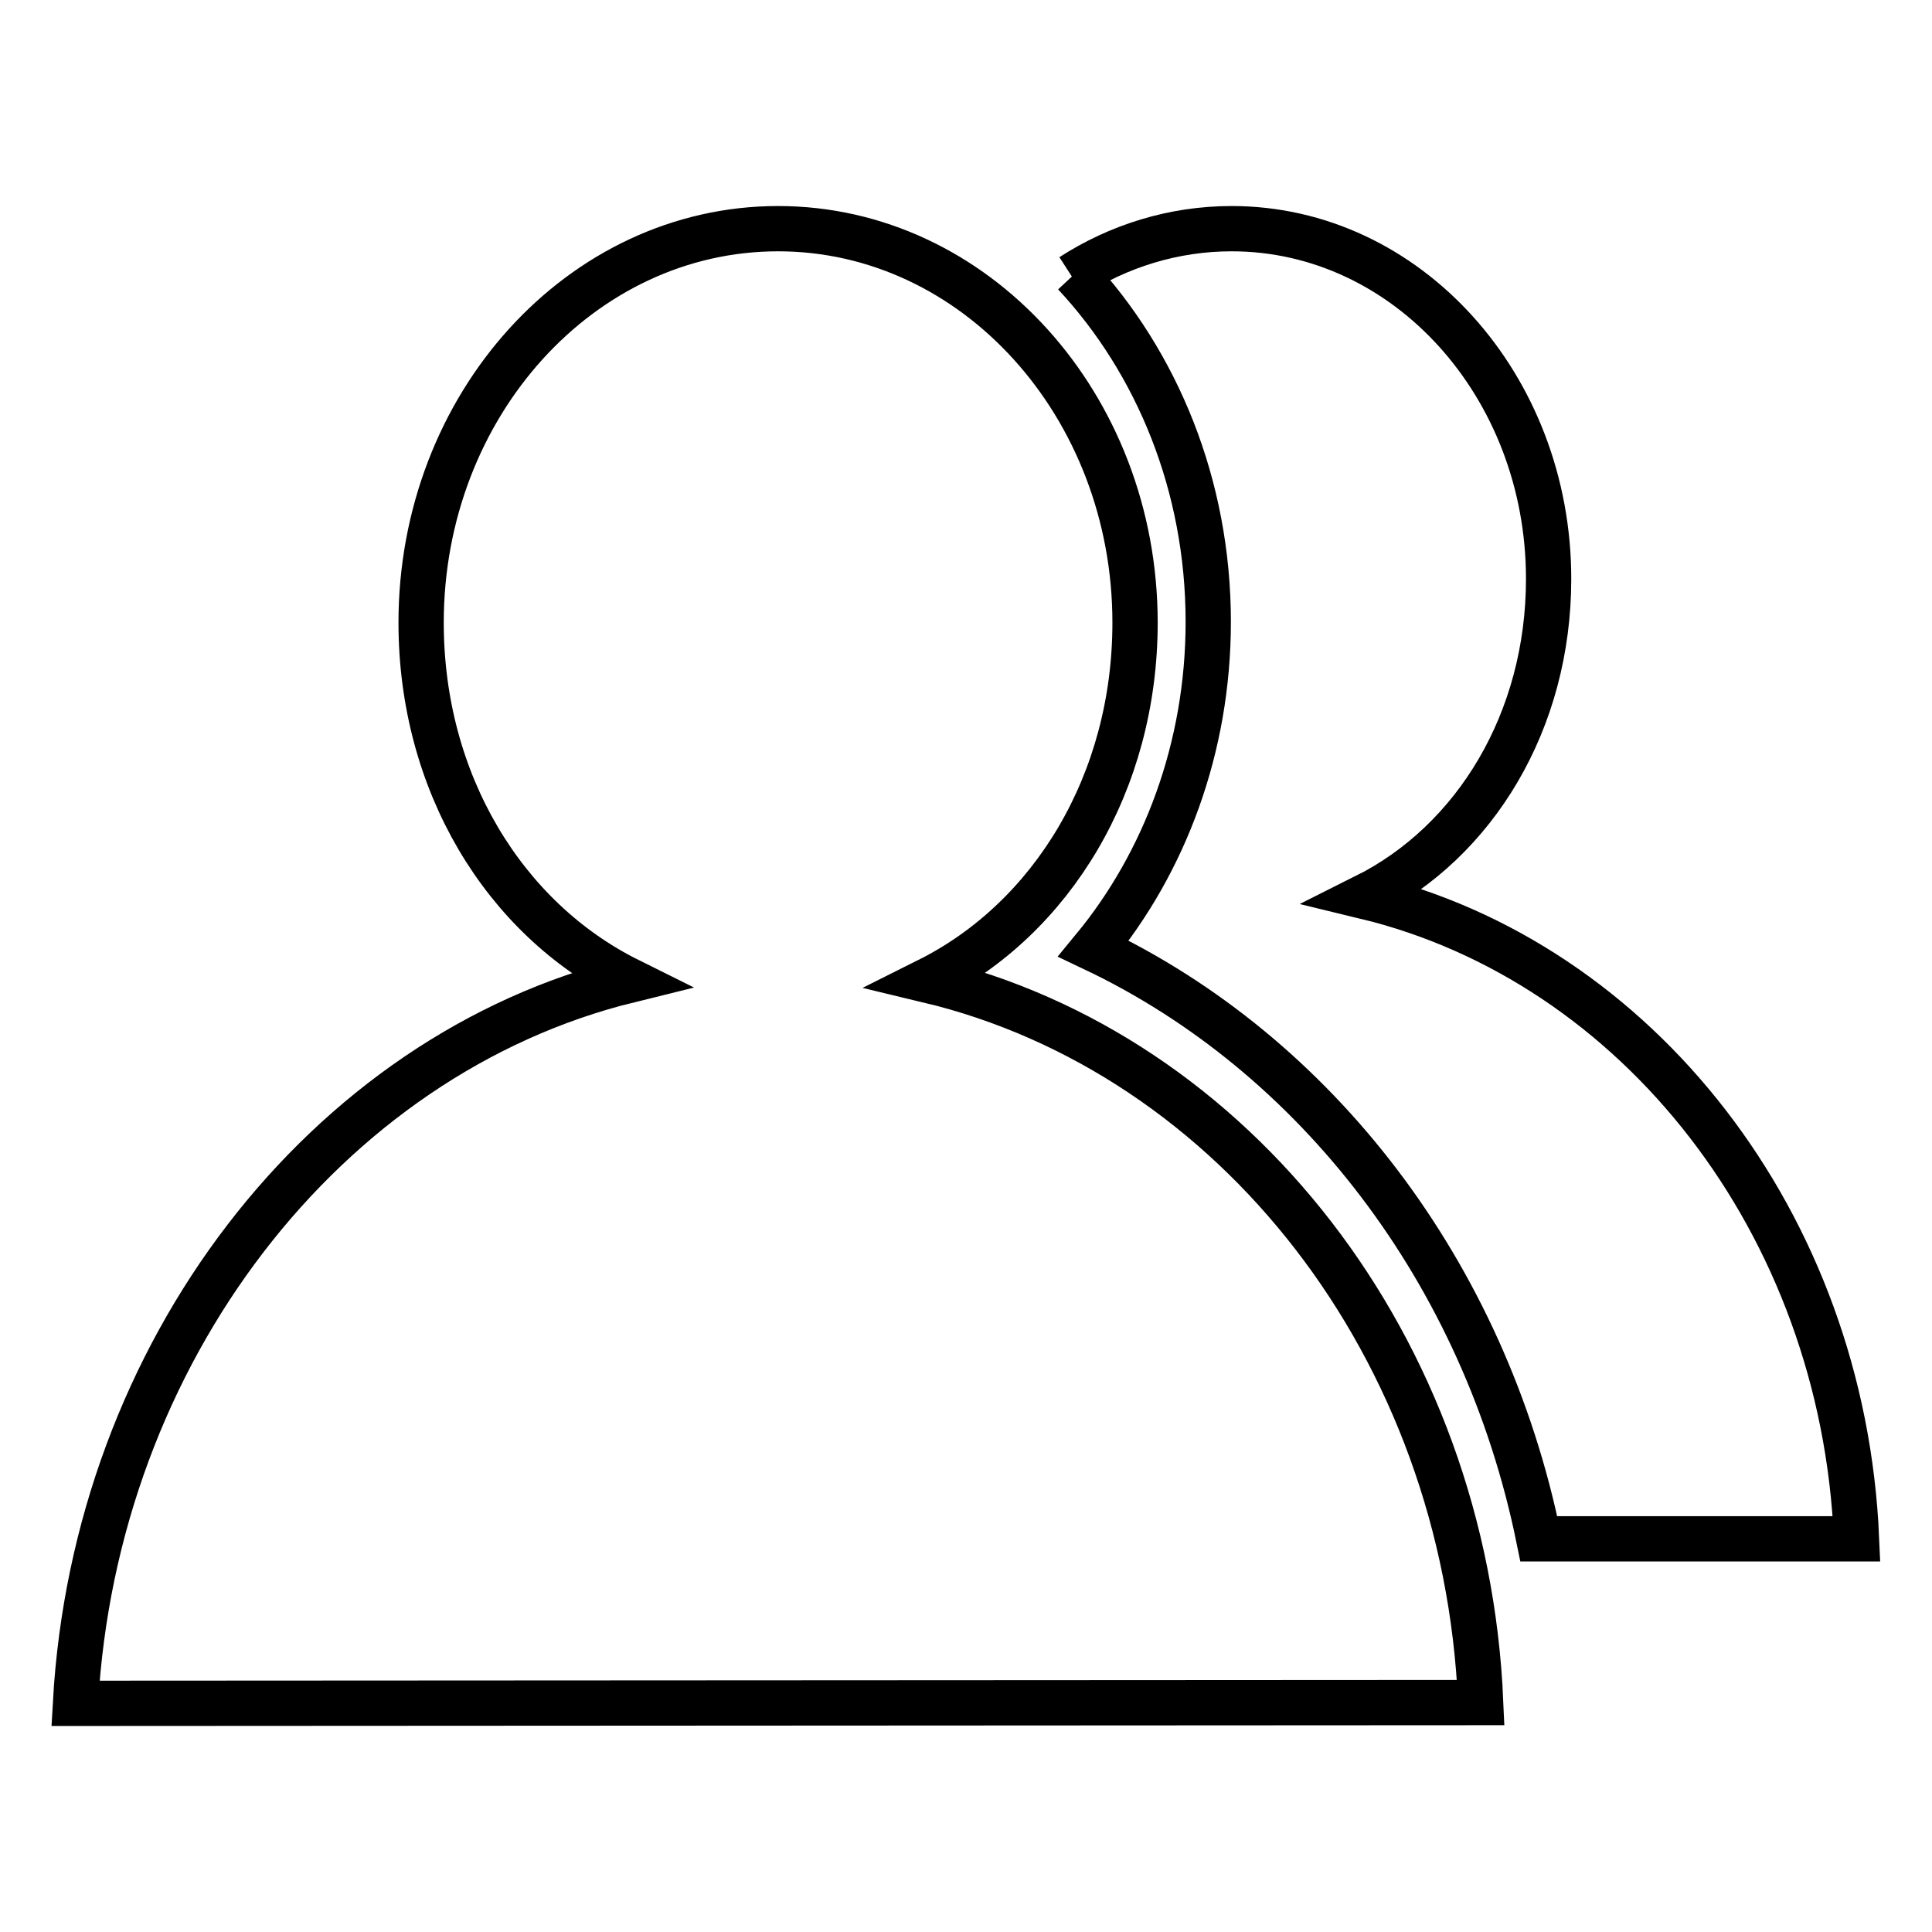 <?xml version="1.0" encoding="utf-8"?>
<!-- Svg Vector Icons : http://www.onlinewebfonts.com/icon -->
<!DOCTYPE svg PUBLIC "-//W3C//DTD SVG 1.1//EN" "http://www.w3.org/Graphics/SVG/1.1/DTD/svg11.dtd">
<svg version="1.1" xmlns="http://www.w3.org/2000/svg" xmlns:xlink="http://www.w3.org/1999/xlink" x="0px" y="0px" viewBox="0 0 256 256" enable-background="new 0 0 256 256" xml:space="preserve">
<g> <path stroke-width="6" fill-opacity="0" stroke="#000000"  d="M83.3,129.9c-16.5-8.2-27.5-26.2-27.5-47.4c0-28.8,21.2-52.2,47.3-52.2c26.1,0,47.3,23.4,47.3,52.2 c0,21.2-11,39.2-27.4,47.4c40.5,9.7,71.2,48.6,73.2,95.7L10,225.7C12.6,179.2,43.1,139.8,83.3,129.9z M142.4,36.3 c10.9,11.7,17.7,28,17.7,46.1c0,16.7-5.8,31.9-15.2,43.3l0,0c29.5,14,51.8,42.9,59,78.2v0l42.1,0c-1.8-41.9-29.1-76.4-65.1-85.1 c14.6-7.3,24.3-23.3,24.3-42.1c0-25.6-18.8-46.4-42-46.4c-7.7,0-15,2.3-21.2,6.3"/></g>
</svg>